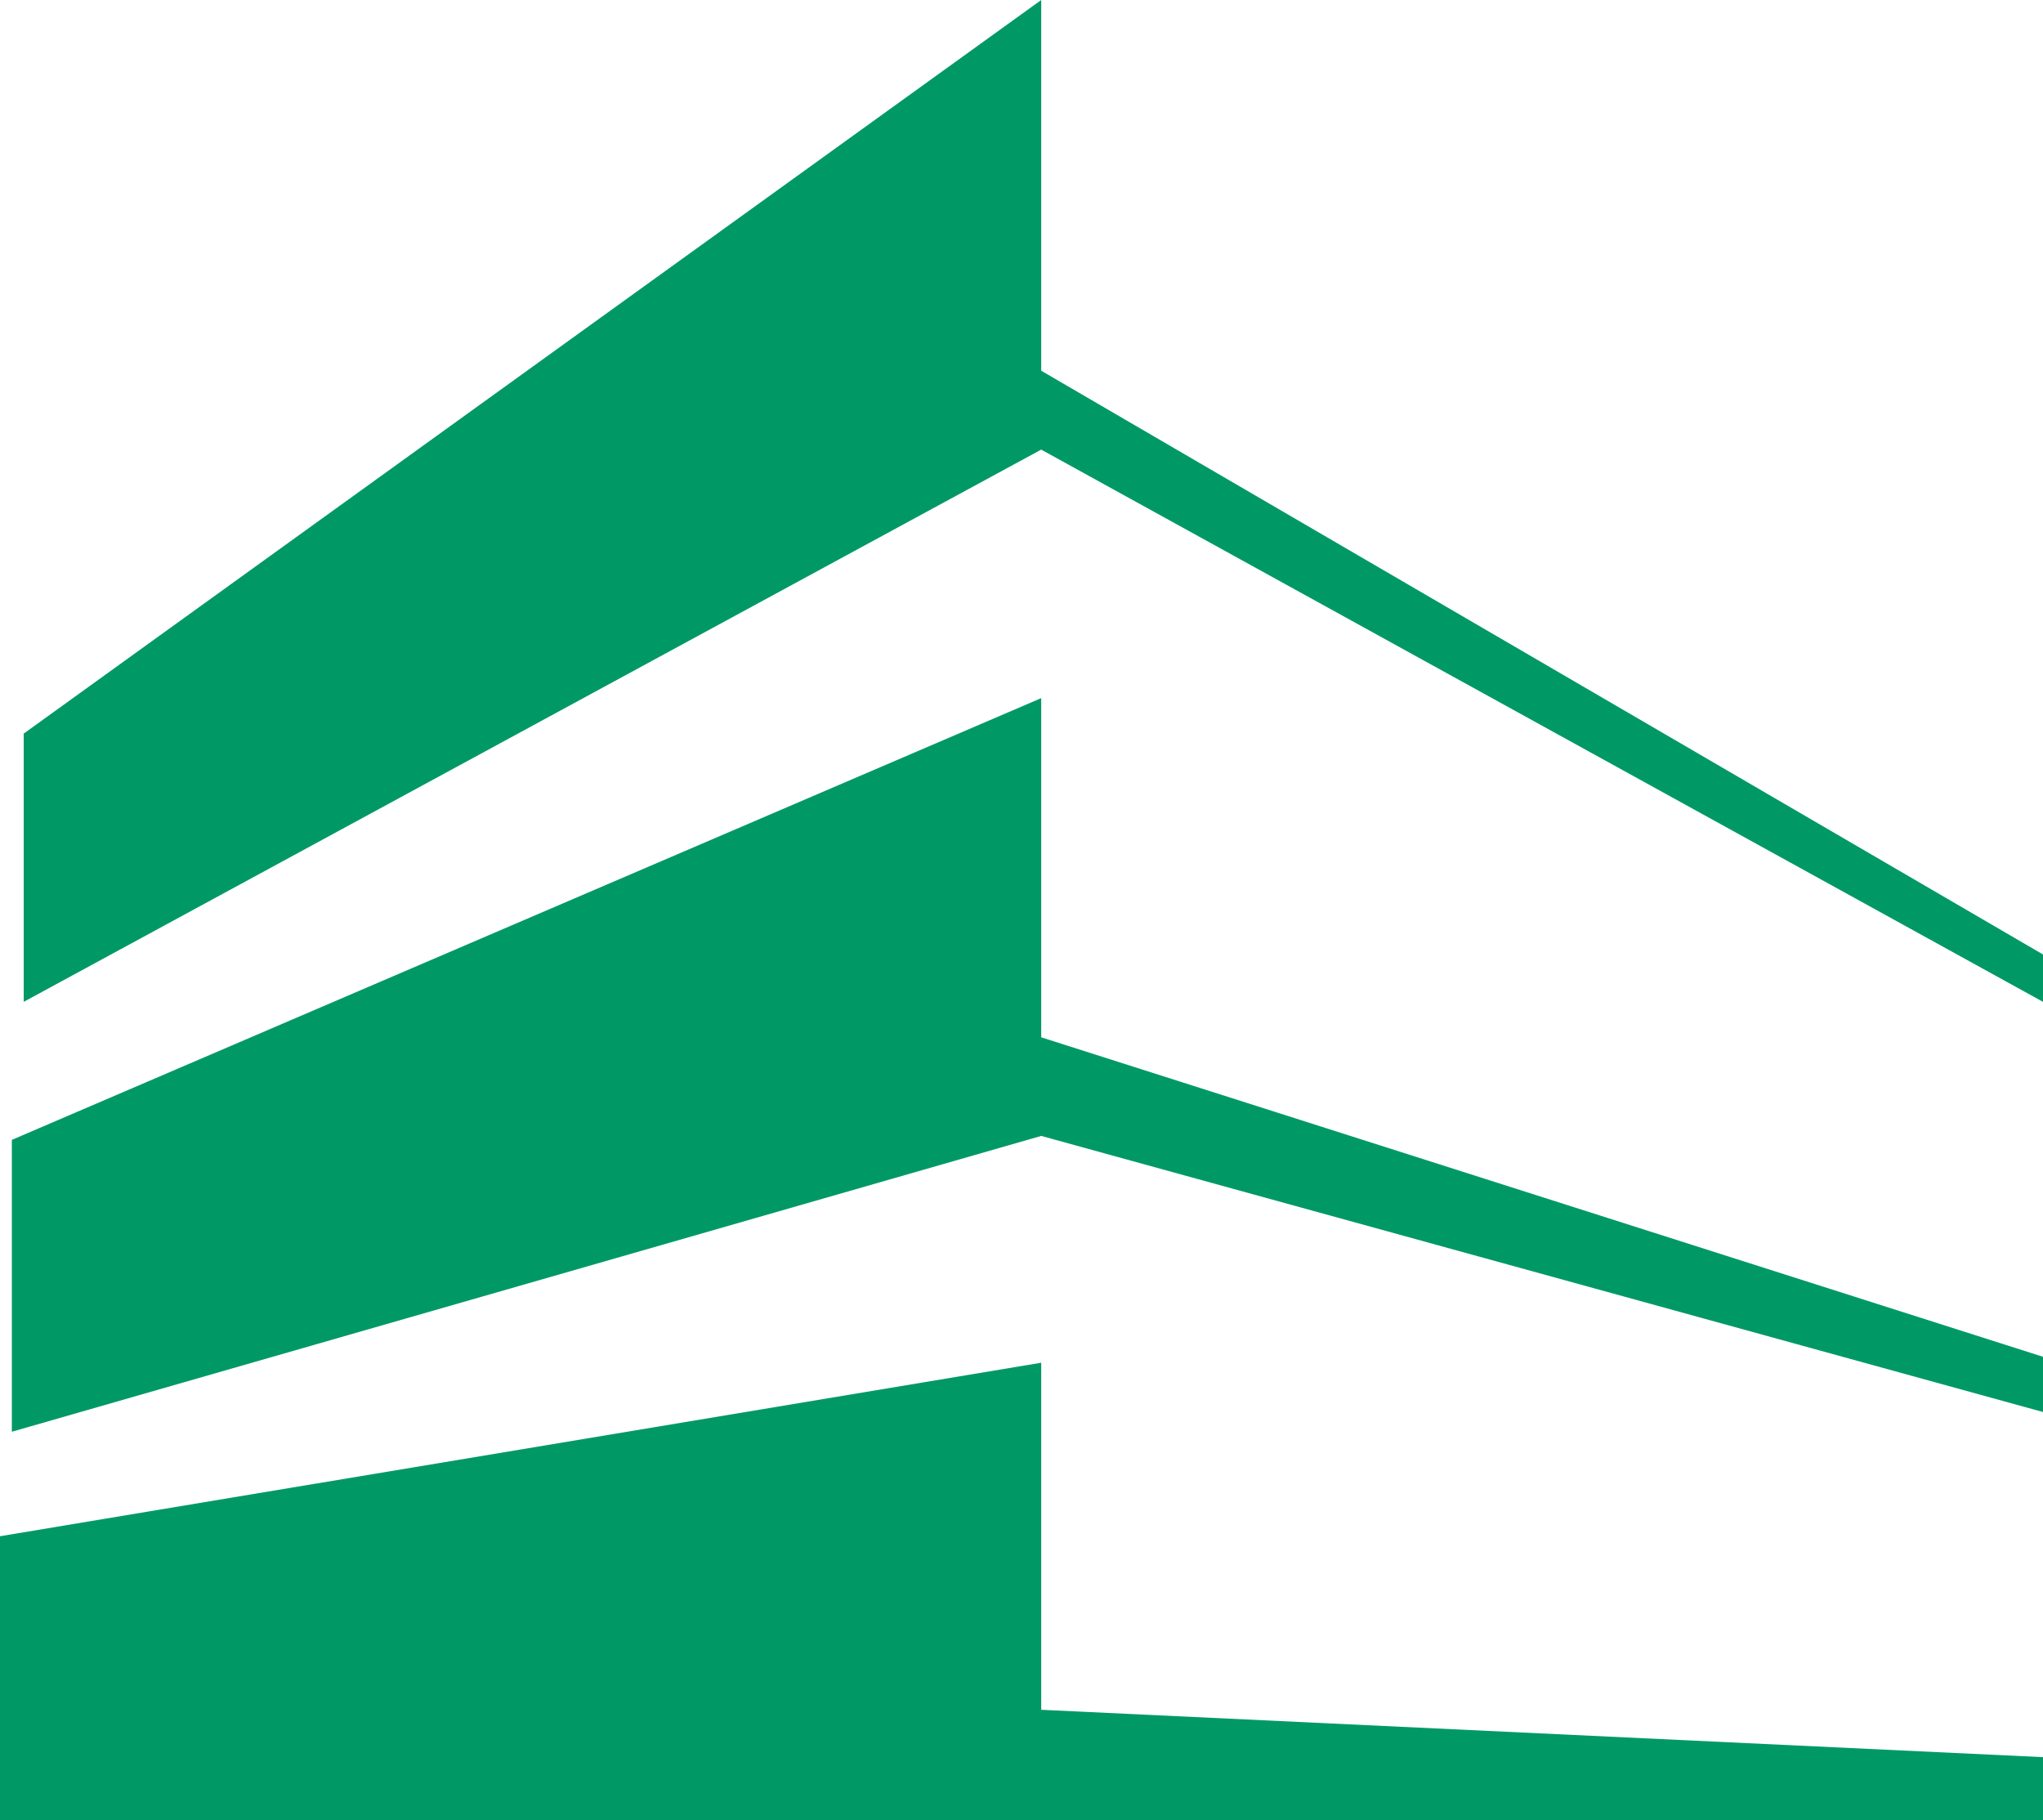 ﻿<?xml version="1.0" encoding="UTF-8"?><svg id="Layer_1" xmlns="http://www.w3.org/2000/svg" viewBox="0 0 512 456.15"><defs><style>.cls-1{fill:#096;fill-rule:evenodd;}</style></defs><polygon class="cls-1" points="5.94 251.06 260.94 112.67 512 251.06 512 239.19 260.94 92.9 260.94 0 5.94 183.84 5.94 251.06" /><polygon class="cls-1" points="260.94 259.95 260.94 174.95 2.97 285.65 2.97 358.79 260.94 284.66 512 353.85 512 340.01 260.94 259.95" /><polygon class="cls-1" points="260.94 428.47 260.94 341.5 0 384.98 0 456.15 512 456.15 512 440.34 260.94 428.47" /></svg>